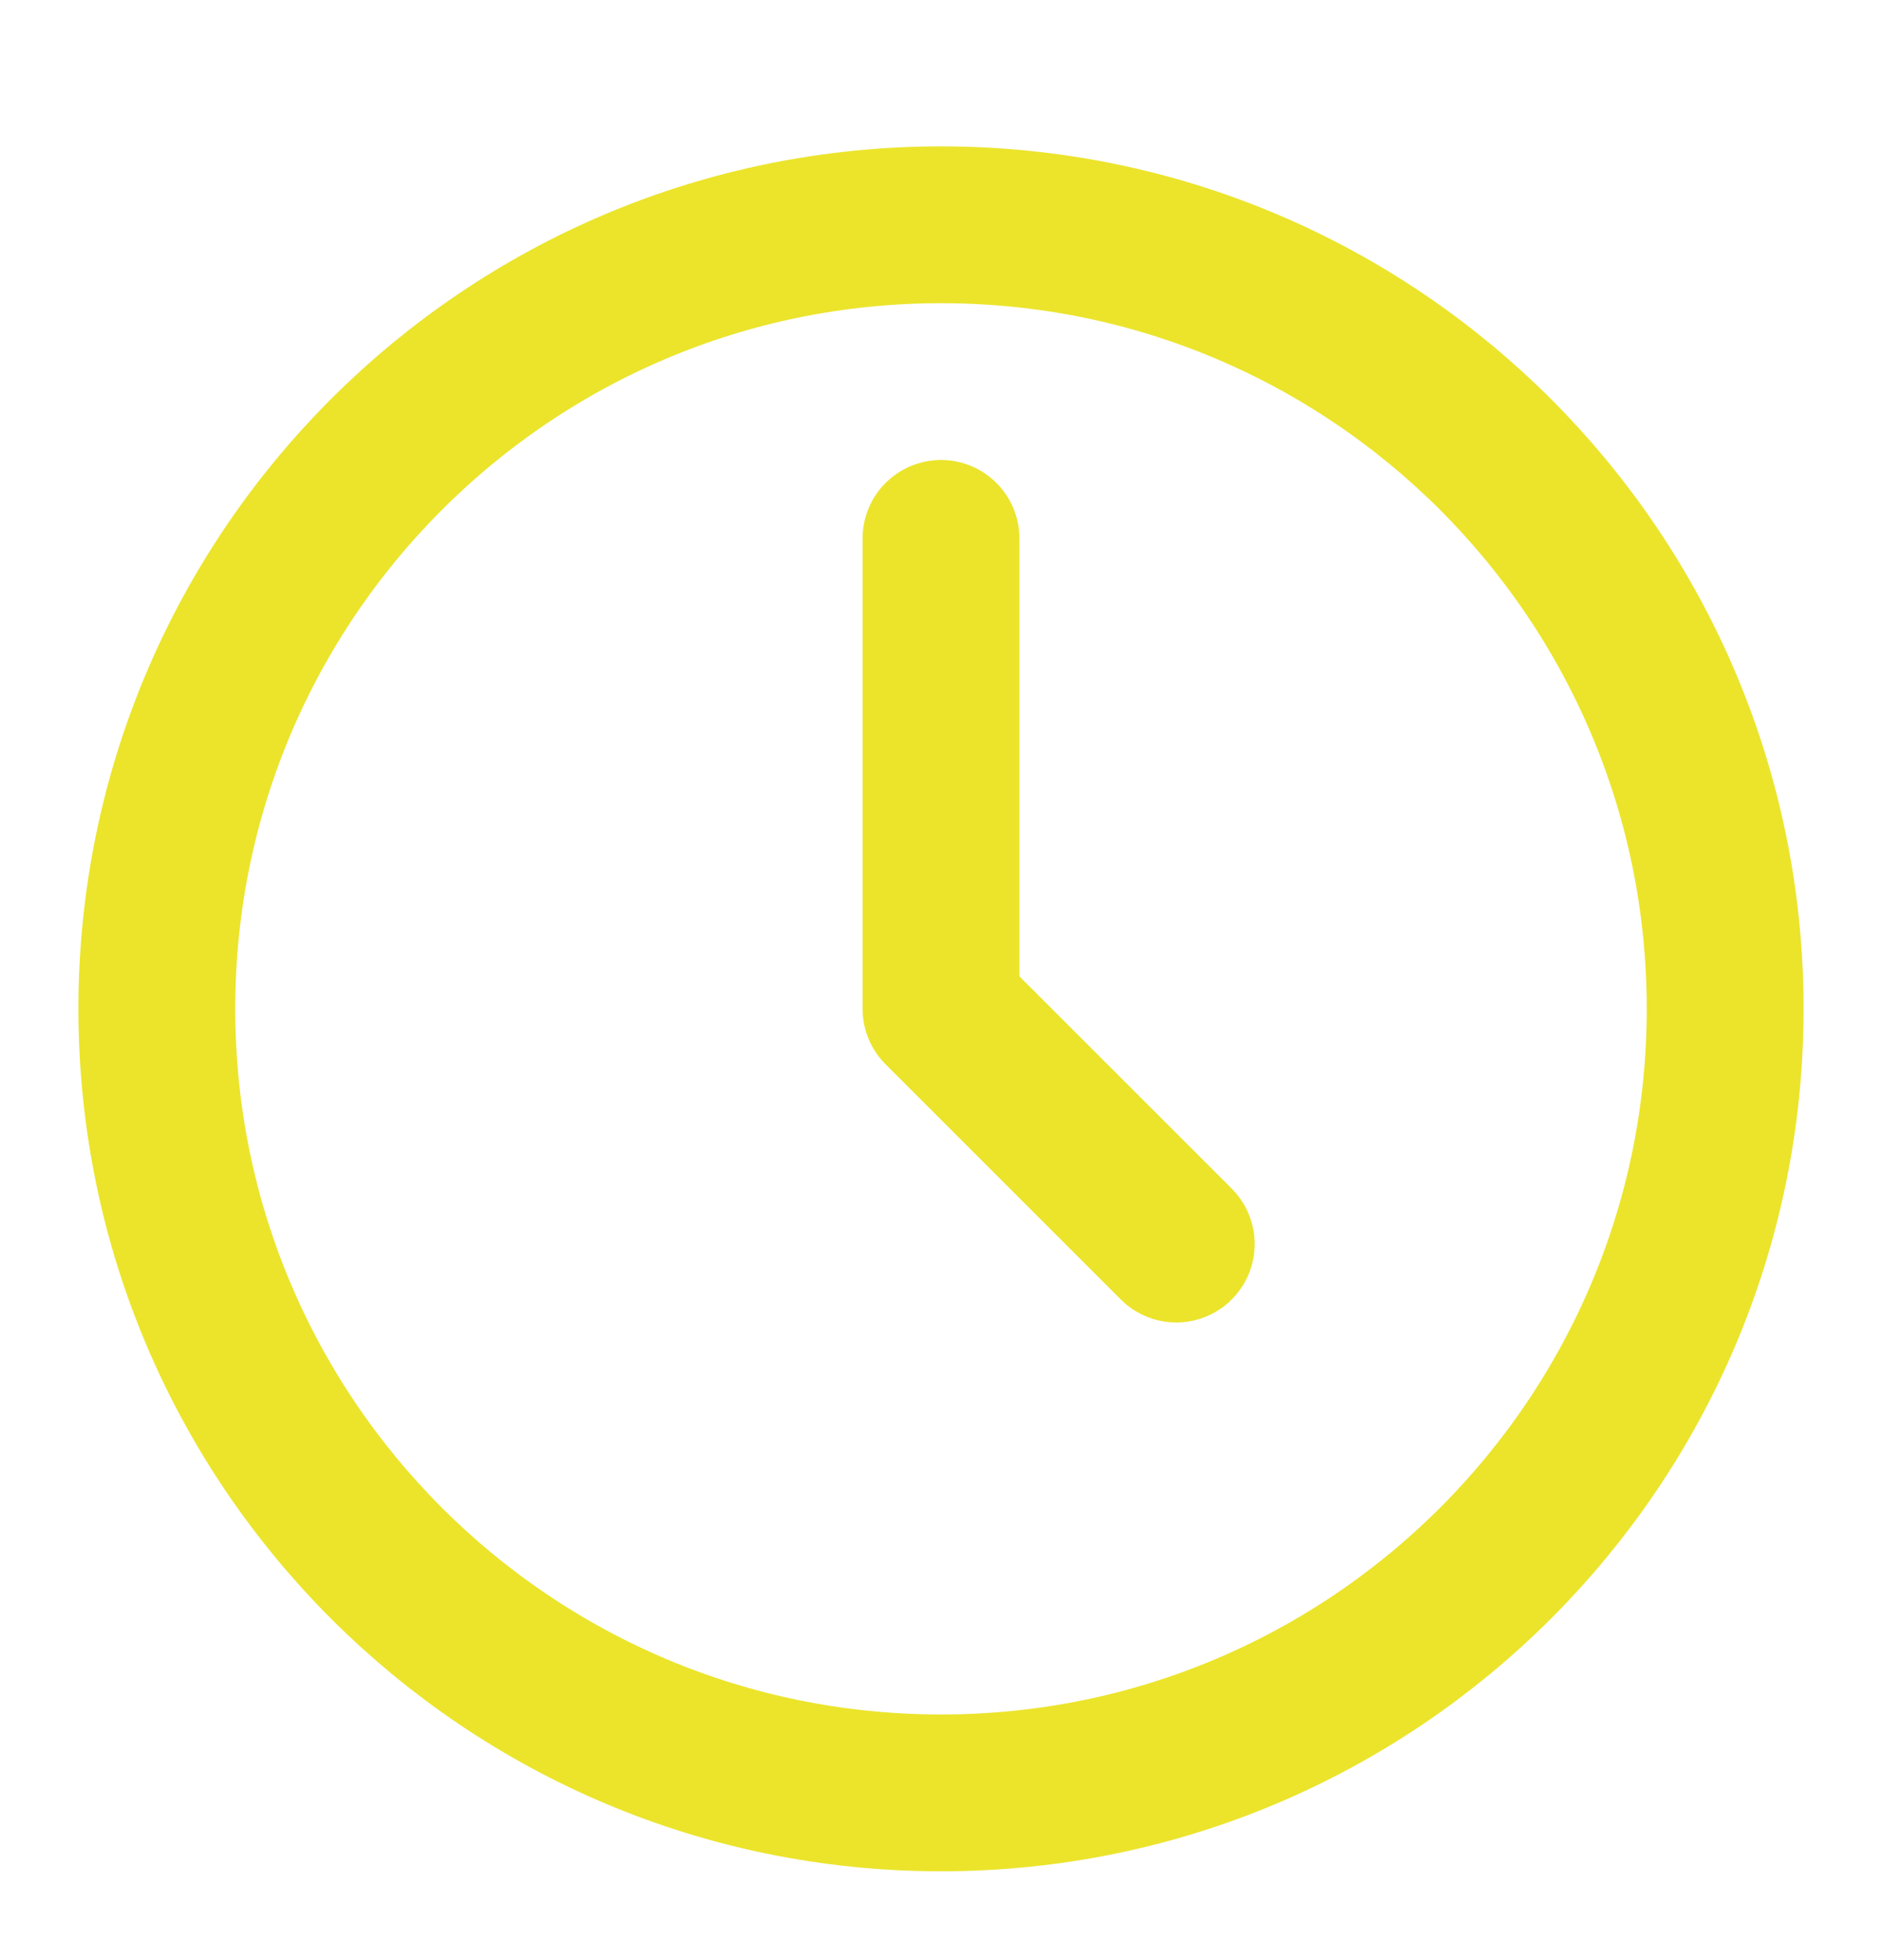 <svg width="24" height="25" viewBox="0 0 24 25" fill="none" xmlns="http://www.w3.org/2000/svg">
<path d="M12 22.867C17.523 22.867 22 18.39 22 12.867C22 7.344 17.523 2.867 12 2.867C6.477 2.867 2 7.344 2 12.867C2 18.39 6.477 22.867 12 22.867Z" stroke="#EBE42B" stroke-width="2" stroke-linecap="round" stroke-linejoin="round"/>
<path d="M12 6.867V12.867L15 15.867" stroke="#EBE42B" stroke-width="2" stroke-linecap="round" stroke-linejoin="round"/>
</svg>
